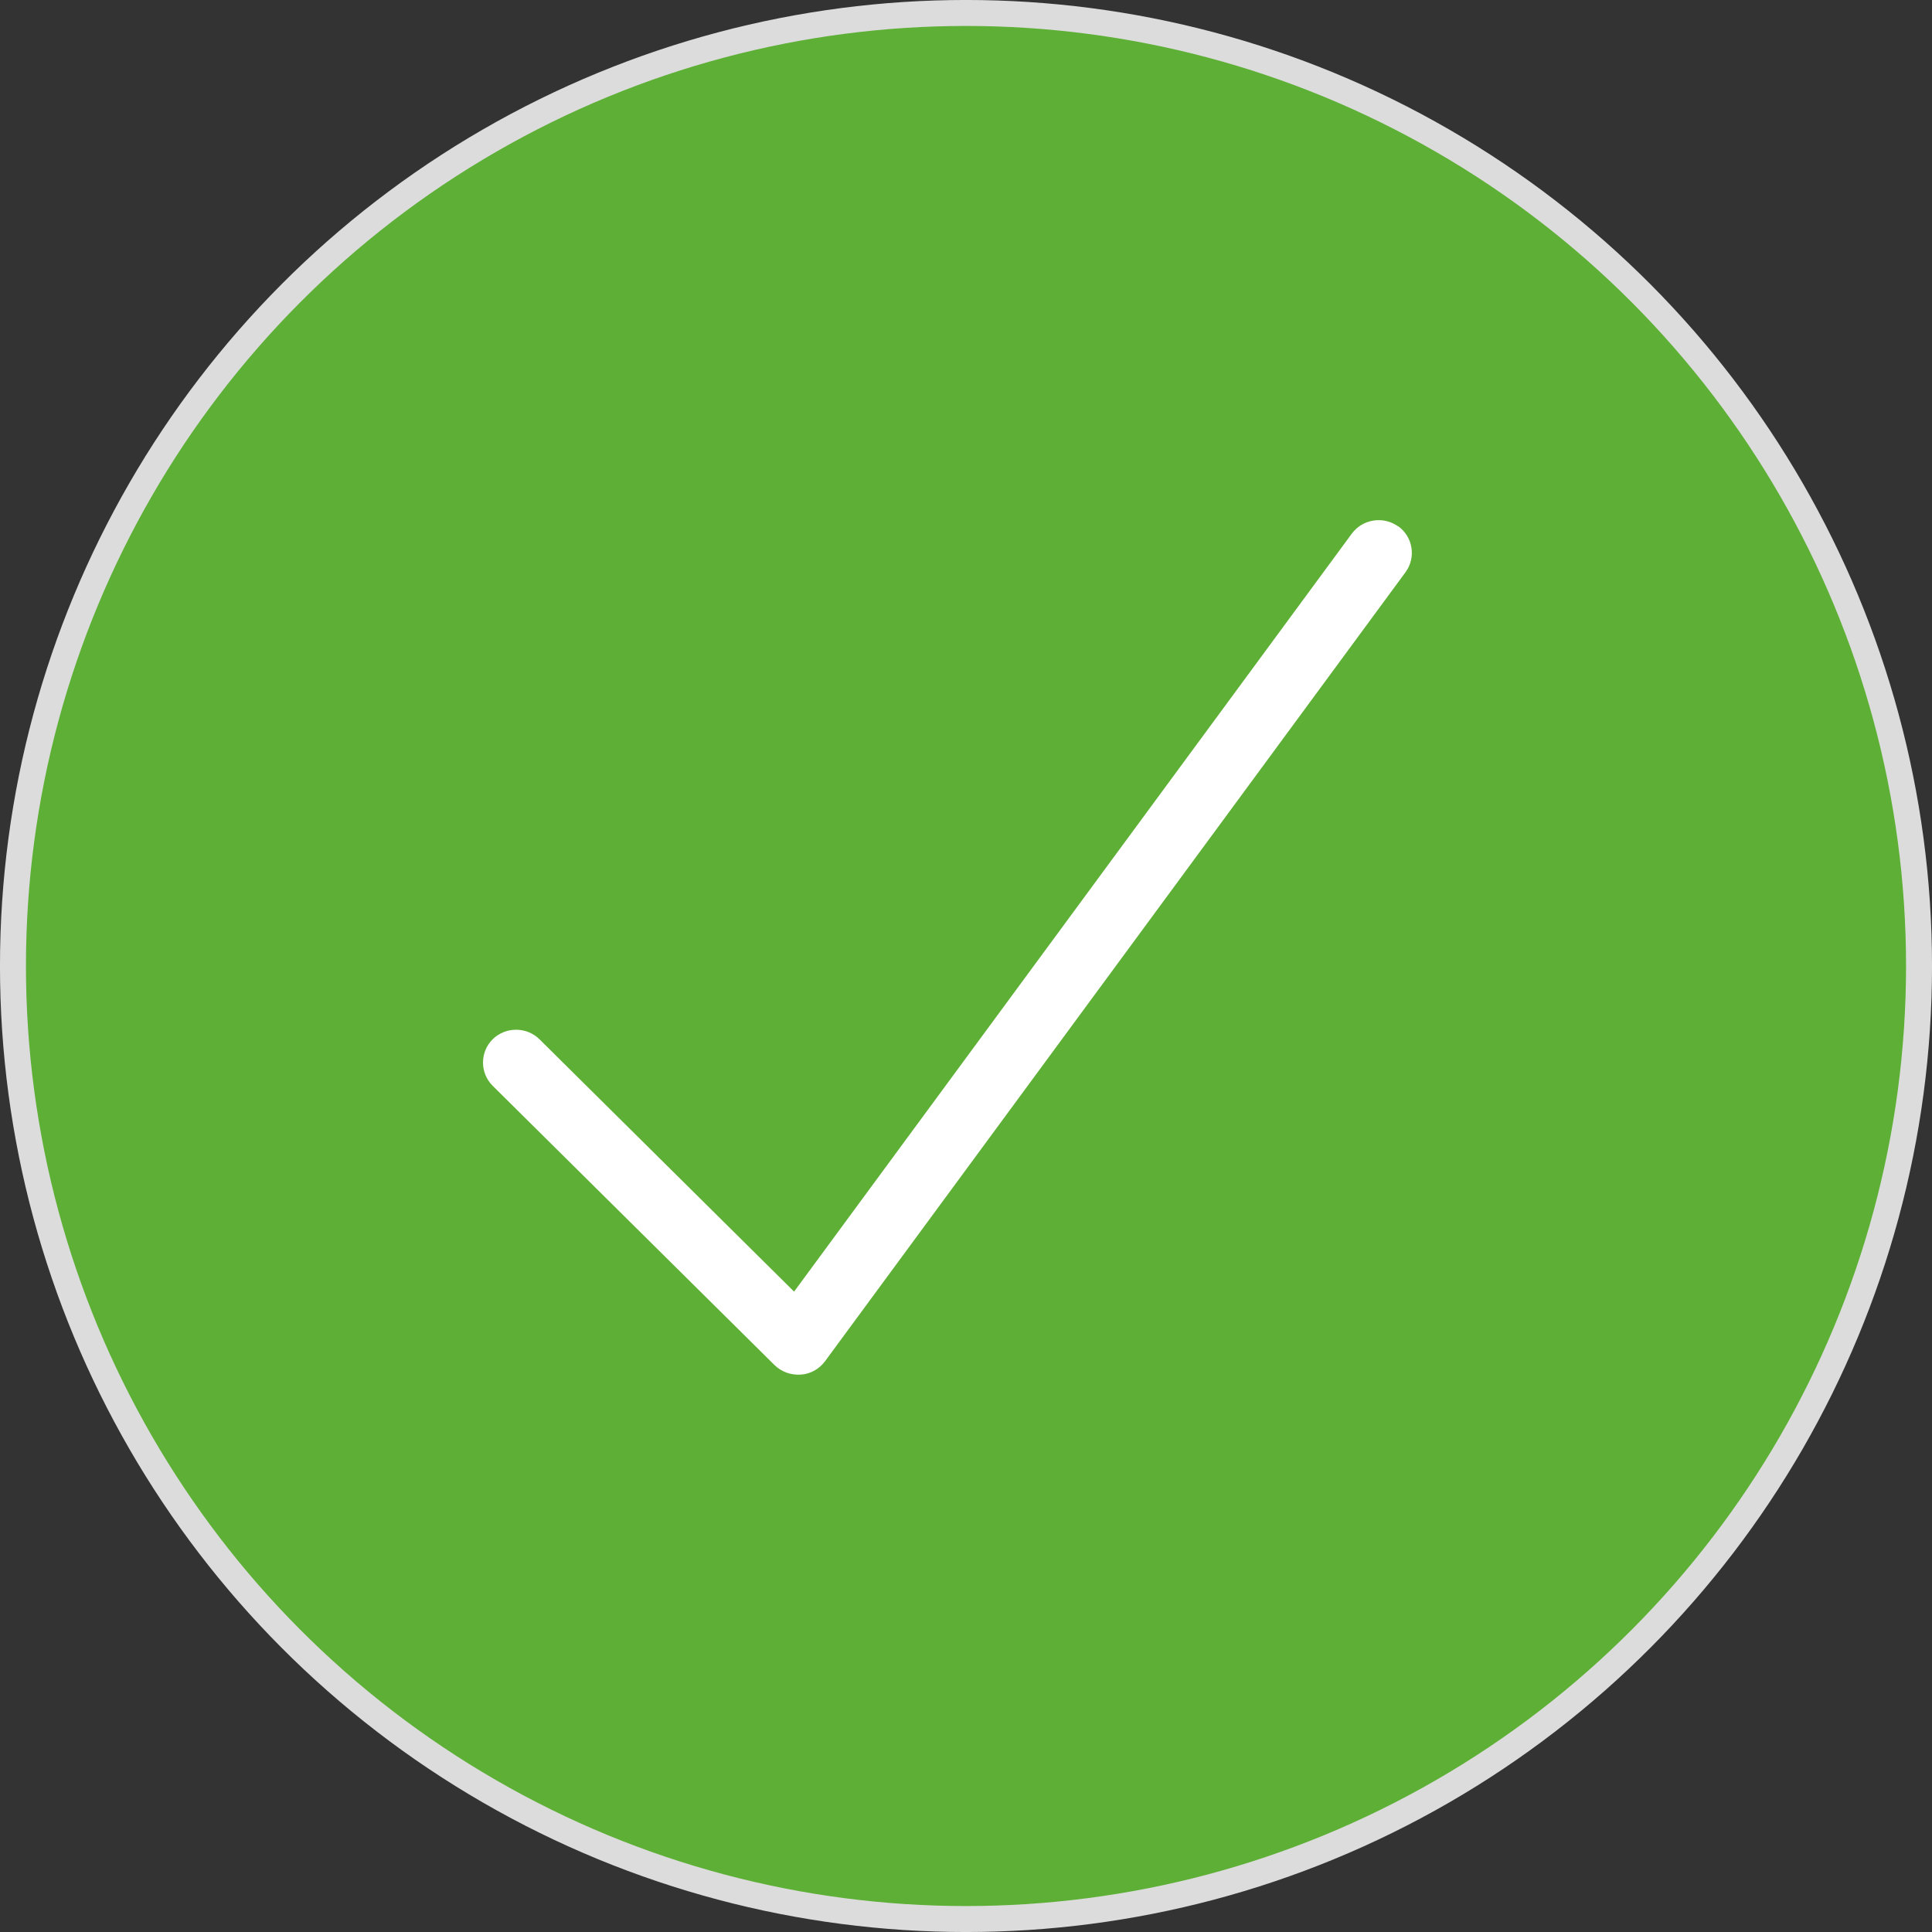<svg width="52" height="52" viewBox="0 0 52 52" fill="none" xmlns="http://www.w3.org/2000/svg">
<rect x="0" y="0" width="52" height="52" fill="#333333" stroke="none"/>
<circle cx="26" cy="26" r="25.651" fill="#5DB035" stroke="#DCDCDC" stroke-width="0.699"/>
<path d="M37.634 14.164C38.03 14.451 38.12 15.004 37.829 15.402L22.205 36.639C22.048 36.849 21.814 36.981 21.552 36.998C21.289 37.015 21.038 36.926 20.849 36.744L13.259 29.223C12.914 28.88 12.914 28.316 13.259 27.973C13.605 27.63 14.175 27.63 14.521 27.973L21.373 34.764L36.384 14.363C36.674 13.97 37.232 13.882 37.634 14.169V14.164Z" fill="white"/>
</svg>
